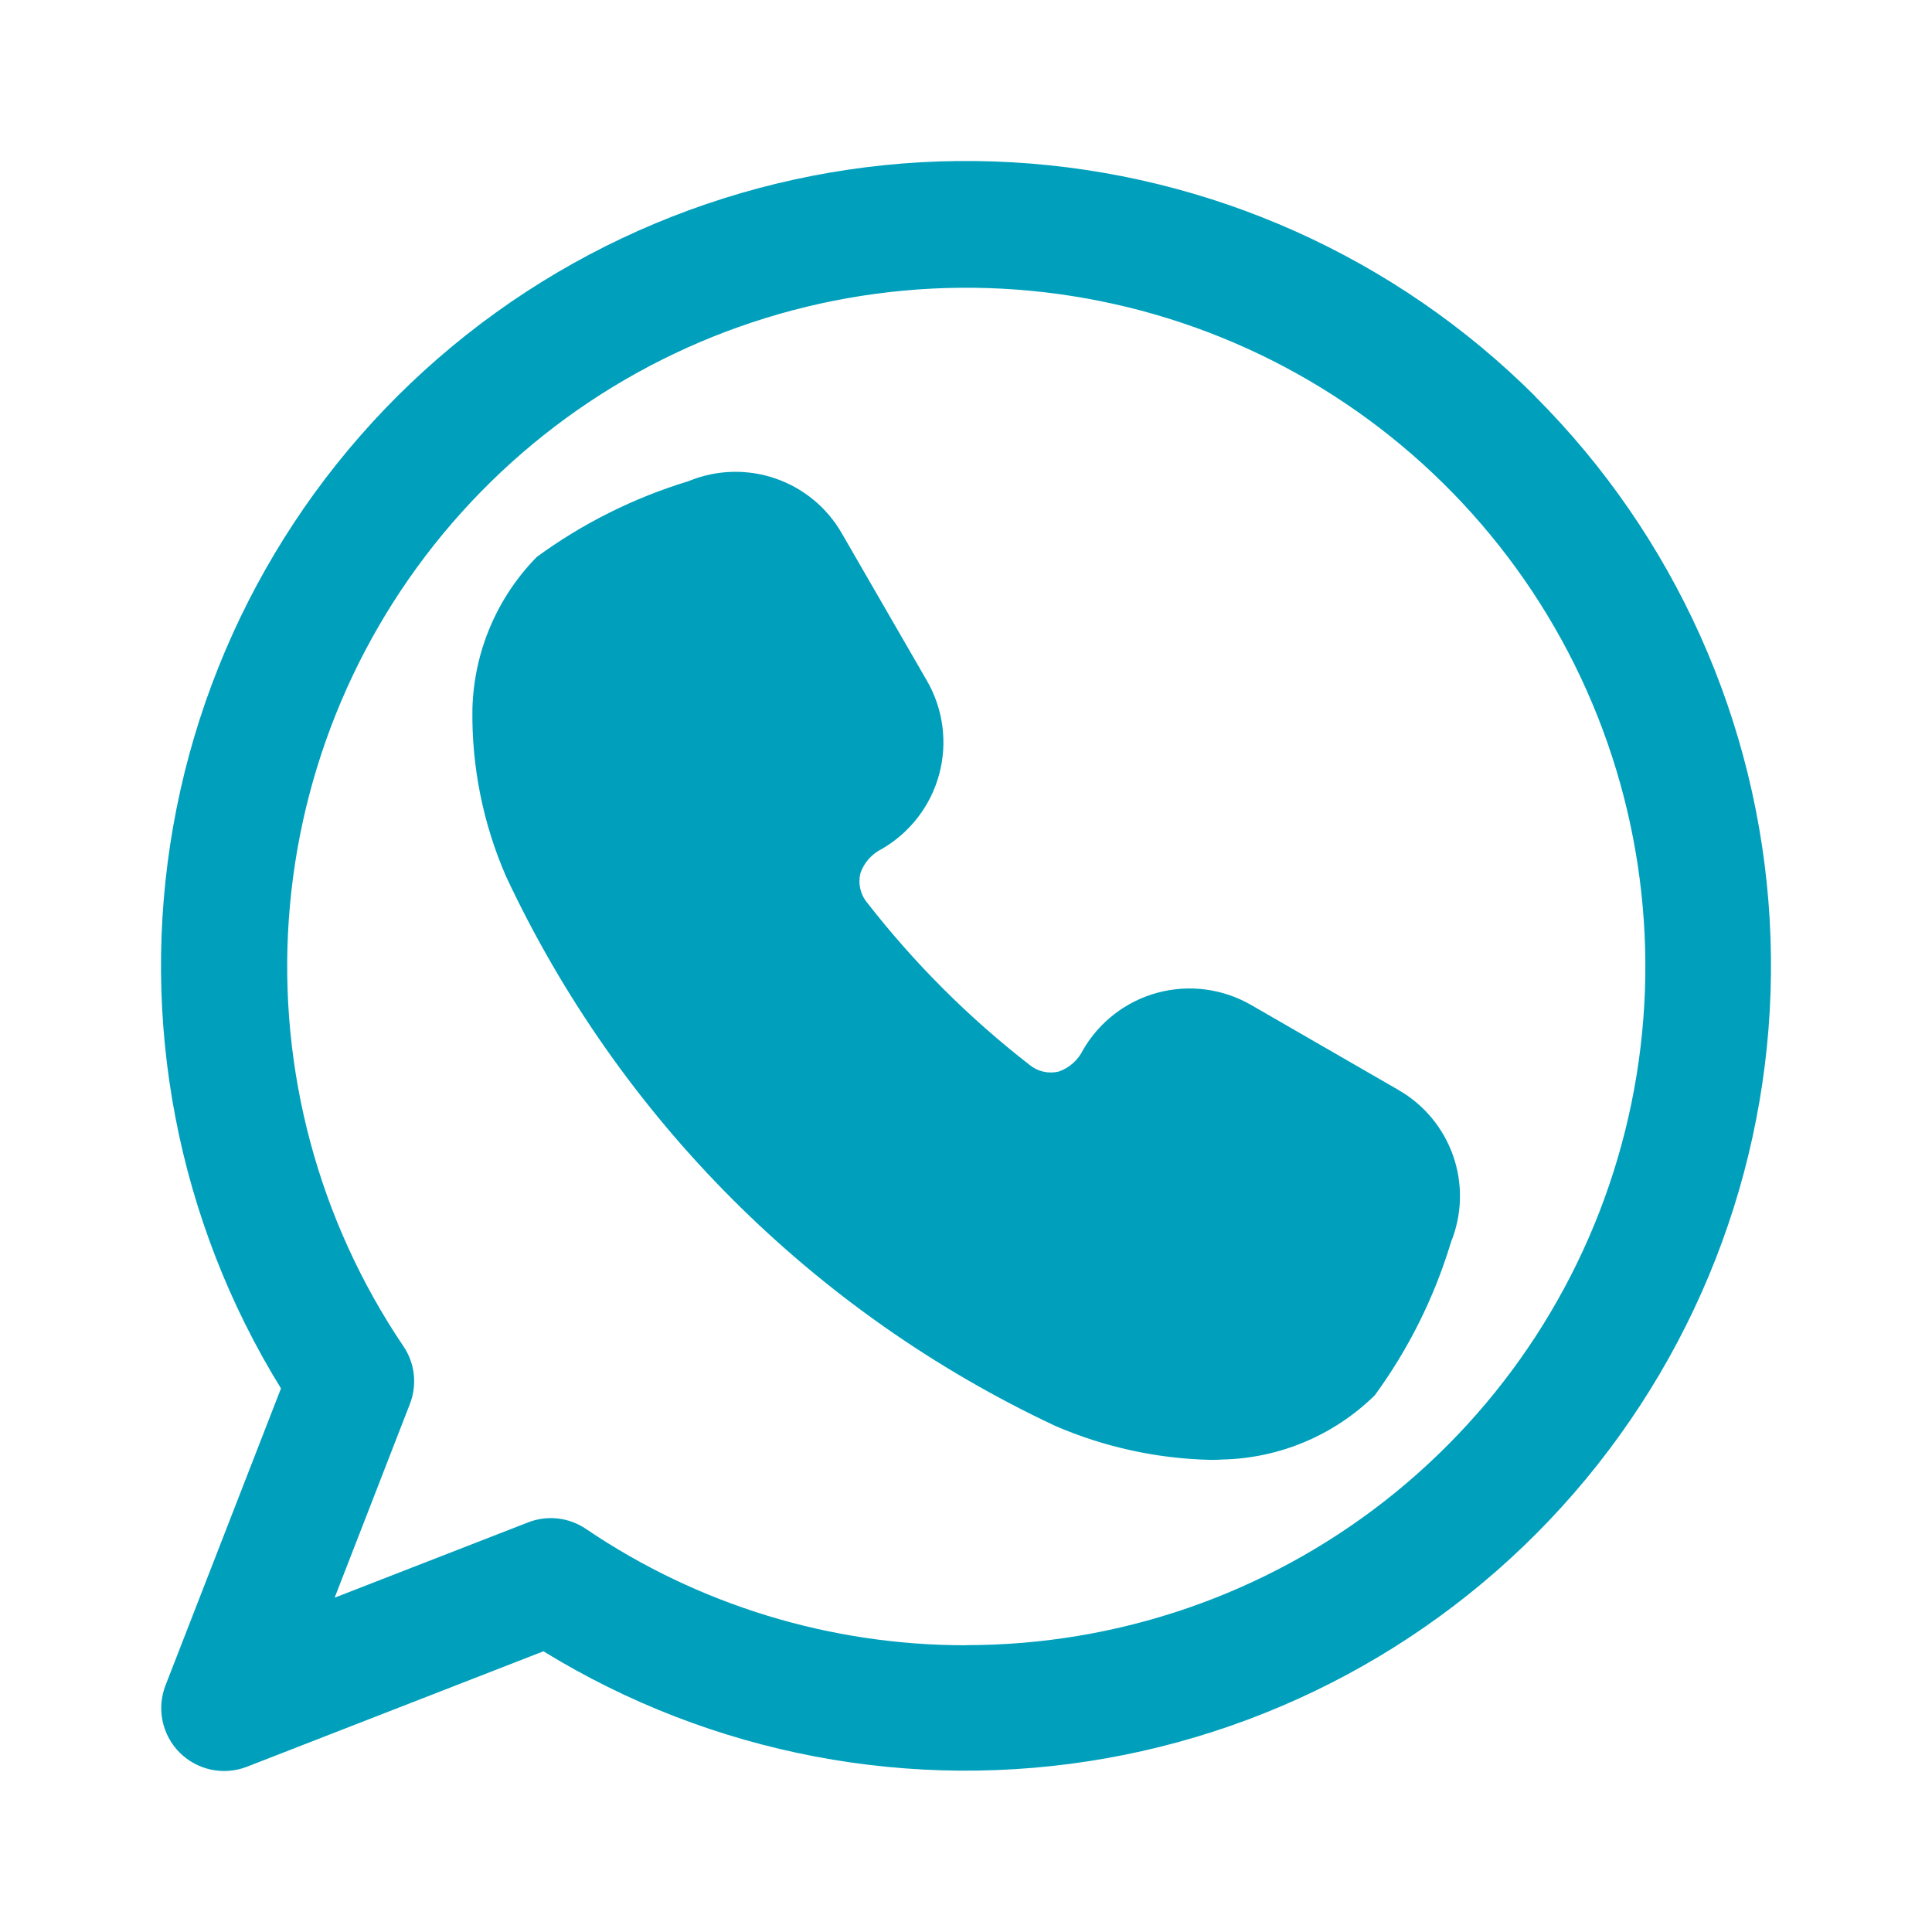 <svg width="48" height="48" viewBox="0 0 48 48" fill="none" xmlns="http://www.w3.org/2000/svg">
<path d="M38.145 9.849C34.676 6.386 30.055 4.316 25.16 4.033C20.265 3.75 15.437 5.274 11.592 8.315C7.747 11.356 5.153 15.702 4.303 20.528C3.453 25.354 4.406 30.325 6.981 34.495L4.112 41.872C4.002 42.154 3.977 42.462 4.039 42.758C4.102 43.055 4.248 43.327 4.462 43.541C4.676 43.755 4.947 43.902 5.243 43.966C5.539 44.029 5.847 44.005 6.13 43.896L13.502 41.026C17.678 43.594 22.652 44.54 27.48 43.685C32.308 42.83 36.653 40.233 39.692 36.388C42.731 32.542 44.252 27.716 43.966 22.824C43.68 17.932 41.606 13.315 38.14 9.849H38.145ZM24.005 40.876C20.638 40.881 17.347 39.875 14.56 37.987C14.351 37.845 14.111 37.755 13.859 37.727C13.608 37.698 13.354 37.732 13.118 37.824L8.314 39.694L10.183 34.883C10.275 34.648 10.308 34.393 10.28 34.142C10.252 33.891 10.162 33.651 10.02 33.443C7.915 30.323 6.914 26.59 7.176 22.837C7.438 19.084 8.949 15.525 11.468 12.729C13.986 9.932 17.369 8.059 21.076 7.405C24.784 6.752 28.603 7.356 31.927 9.122C35.251 10.889 37.889 13.715 39.42 17.152C40.951 20.59 41.288 24.44 40.377 28.091C39.467 31.742 37.36 34.983 34.394 37.299C31.427 39.615 27.77 40.874 24.006 40.873L24.005 40.876ZM34.743 27.079L31.08 24.966C30.378 24.562 29.543 24.453 28.761 24.663C27.978 24.873 27.311 25.386 26.906 26.088C26.784 26.338 26.569 26.53 26.306 26.622C26.18 26.653 26.048 26.654 25.922 26.625C25.795 26.596 25.677 26.538 25.577 26.455C24.069 25.284 22.713 23.929 21.541 22.422C21.458 22.321 21.401 22.203 21.373 22.075C21.344 21.948 21.346 21.816 21.378 21.69C21.471 21.427 21.663 21.212 21.913 21.09C22.614 20.683 23.126 20.015 23.335 19.233C23.545 18.45 23.435 17.616 23.03 16.914L20.916 13.253C20.552 12.617 19.972 12.135 19.28 11.893C18.589 11.651 17.833 11.666 17.152 11.936L17.108 11.954C15.754 12.365 14.478 13.002 13.336 13.837C12.342 14.85 11.771 16.202 11.737 17.619C11.716 19.046 12.001 20.461 12.57 21.769C15.383 27.779 20.215 32.612 26.225 35.43C27.441 35.954 28.746 36.239 30.069 36.27C30.173 36.27 30.275 36.27 30.378 36.261C31.794 36.228 33.146 35.658 34.157 34.665C34.992 33.521 35.629 32.245 36.04 30.891L36.056 30.844C36.328 30.163 36.345 29.407 36.103 28.716C35.861 28.024 35.378 27.442 34.741 27.079H34.743Z" fill="#00A0BC"/>
</svg>
